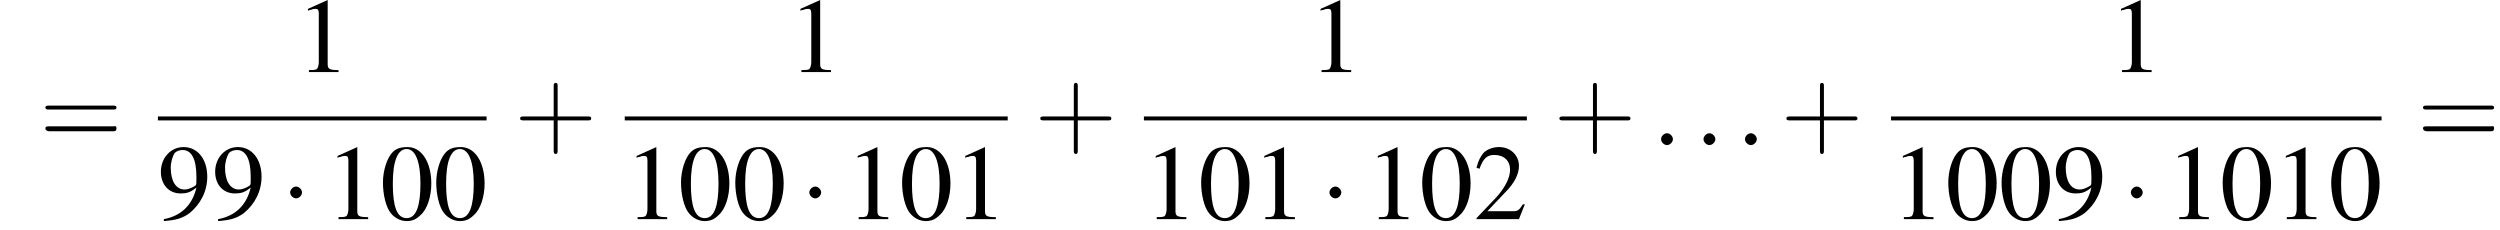 <?xml version='1.0' encoding='UTF-8'?>
<!---8.5-->
<svg height='23.3pt' version='1.1' viewBox='109.9 69.7 253.3 23.3' width='253.3pt' xmlns='http://www.w3.org/2000/svg' xmlns:xlink='http://www.w3.org/1999/xlink'>
<defs>
<path d='M7.2 -2.5C7.3 -2.5 7.5 -2.5 7.5 -2.7S7.3 -2.9 7.2 -2.9H1.3C1.1 -2.9 0.9 -2.9 0.9 -2.7S1.1 -2.5 1.3 -2.5H7.2Z' id='g1-0'/>
<path d='M2.1 -2.7C2.1 -3 1.8 -3.3 1.5 -3.3S0.9 -3 0.9 -2.7S1.2 -2.1 1.5 -2.1S2.1 -2.4 2.1 -2.7Z' id='g1-1'/>
<path d='M2.8 -7.3C2.2 -7.3 1.7 -7.2 1.3 -6.8C0.7 -6.2 0.3 -4.9 0.3 -3.7C0.3 -2.5 0.6 -1.2 1.1 -0.6C1.5 -0.1 2.1 0.2 2.7 0.2C3.3 0.2 3.7 0 4.1 -0.4C4.8 -1 5.2 -2.3 5.2 -3.6C5.2 -5.8 4.2 -7.3 2.8 -7.3ZM2.7 -7.1C3.6 -7.1 4.1 -5.8 4.1 -3.6S3.7 -0.1 2.7 -0.1S1.3 -1.3 1.3 -3.6C1.3 -5.9 1.8 -7.1 2.7 -7.1Z' id='g3-48'/>
<path d='M3.2 -7.3L1.2 -6.4V-6.2C1.3 -6.3 1.5 -6.3 1.5 -6.3C1.7 -6.4 1.9 -6.4 2 -6.4C2.2 -6.4 2.3 -6.3 2.3 -5.9V-1C2.3 -0.7 2.2 -0.4 2.1 -0.3C1.9 -0.2 1.7 -0.2 1.3 -0.2V0H4.3V-0.2C3.4 -0.2 3.2 -0.3 3.2 -0.8V-7.3L3.2 -7.3Z' id='g3-49'/>
<path d='M5.2 -1.5L5 -1.5C4.6 -0.9 4.5 -0.8 4 -0.8H1.4L3.2 -2.7C4.2 -3.7 4.6 -4.6 4.6 -5.4C4.6 -6.5 3.7 -7.3 2.6 -7.3C2 -7.3 1.4 -7.1 1 -6.7C0.7 -6.3 0.5 -6 0.3 -5.2L0.6 -5.1C1 -6.2 1.4 -6.5 2.1 -6.5C3.1 -6.5 3.7 -5.9 3.7 -5C3.7 -4.2 3.2 -3.2 2.3 -2.2L0.3 -0.1V0H4.6L5.2 -1.5Z' id='g3-50'/>
<path d='M0.6 0.2C1.9 0.1 2.5 -0.1 3.2 -0.6C4.3 -1.5 5 -2.8 5 -4.3C5 -6.1 4 -7.3 2.6 -7.3C1.3 -7.3 0.3 -6.2 0.3 -4.8C0.3 -3.5 1.1 -2.6 2.3 -2.6C2.9 -2.6 3.3 -2.7 3.9 -3.2C3.5 -1.4 2.3 -0.3 0.6 0L0.6 0.2ZM3.9 -3.9C3.9 -3.6 3.9 -3.5 3.8 -3.4C3.5 -3.2 3.1 -3 2.7 -3C1.8 -3 1.3 -3.9 1.3 -5.2C1.3 -5.8 1.5 -6.4 1.7 -6.7C1.9 -6.9 2.2 -7 2.5 -7C3.4 -7 3.9 -6.1 3.9 -4.3V-3.9Z' id='g3-57'/>
<use id='g11-48' xlink:href='#g3-48'/>
<use id='g11-49' xlink:href='#g3-49'/>
<use id='g11-50' xlink:href='#g3-50'/>
<use id='g11-57' xlink:href='#g3-57'/>
<path d='M4.4 -2.5H7.5C7.6 -2.5 7.8 -2.5 7.8 -2.7S7.6 -2.9 7.5 -2.9H4.4V-6C4.4 -6.1 4.4 -6.3 4.2 -6.3S4 -6.1 4 -6V-2.9H1C0.8 -2.9 0.6 -2.9 0.6 -2.7S0.8 -2.5 1 -2.5H4V0.5C4 0.7 4 0.9 4.2 0.9S4.4 0.7 4.4 0.5V-2.5Z' id='g12-43'/>
<path d='M7.5 -3.6C7.6 -3.6 7.8 -3.6 7.8 -3.8S7.6 -4 7.5 -4H1C0.8 -4 0.6 -4 0.6 -3.8S0.8 -3.6 1 -3.6H7.5ZM7.5 -1.4C7.6 -1.4 7.8 -1.4 7.8 -1.7S7.6 -1.9 7.5 -1.9H1C0.8 -1.9 0.6 -1.9 0.6 -1.7S0.8 -1.4 1 -1.4H7.5Z' id='g12-61'/>
<path d='M2.1 -0.6C2.1 -0.9 1.8 -1.2 1.5 -1.2S0.9 -0.9 0.9 -0.6S1.2 0 1.5 0S2.1 -0.3 2.1 -0.6Z' id='g7-58'/>
</defs>
<g id='page1'>

<use x='113.9' xlink:href='#g12-61' y='84.4'/>
<use x='139.9' xlink:href='#g11-49' y='77'/>
<rect height='0.4' width='33.3' x='125.9' y='81.5'/>
<use x='125.9' xlink:href='#g11-57' y='91.9'/>
<use x='131.4' xlink:href='#g11-57' y='91.9'/>
<use x='138.4' xlink:href='#g1-1' y='91.9'/>
<use x='142.9' xlink:href='#g11-49' y='91.9'/>
<use x='148.4' xlink:href='#g11-48' y='91.9'/>
<use x='153.8' xlink:href='#g11-48' y='91.9'/>
<use x='162' xlink:href='#g12-43' y='84.4'/>
<use x='189.8' xlink:href='#g11-49' y='77'/>
<rect height='0.4' width='38.8' x='173.2' y='81.5'/>
<use x='173.2' xlink:href='#g11-49' y='91.9'/>
<use x='178.6' xlink:href='#g11-48' y='91.9'/>
<use x='184.1' xlink:href='#g11-48' y='91.9'/>
<use x='191' xlink:href='#g1-1' y='91.9'/>
<use x='195.6' xlink:href='#g11-49' y='91.9'/>
<use x='201' xlink:href='#g11-48' y='91.9'/>
<use x='206.5' xlink:href='#g11-49' y='91.9'/>
<use x='214.7' xlink:href='#g12-43' y='84.4'/>
<use x='242.5' xlink:href='#g11-49' y='77'/>
<rect height='0.4' width='38.8' x='225.8' y='81.5'/>
<use x='225.8' xlink:href='#g11-49' y='91.9'/>
<use x='231.3' xlink:href='#g11-48' y='91.9'/>
<use x='236.8' xlink:href='#g11-49' y='91.9'/>
<use x='243.7' xlink:href='#g1-1' y='91.9'/>
<use x='248.3' xlink:href='#g11-49' y='91.9'/>
<use x='253.7' xlink:href='#g11-48' y='91.9'/>
<use x='259.2' xlink:href='#g11-50' y='91.9'/>
<use x='267.3' xlink:href='#g12-43' y='84.4'/>
<use x='277.3' xlink:href='#g7-58' y='84.4'/>
<use x='281.6' xlink:href='#g7-58' y='84.4'/>
<use x='285.8' xlink:href='#g7-58' y='84.4'/>
<use x='290.3' xlink:href='#g12-43' y='84.4'/>
<use x='323.6' xlink:href='#g11-49' y='77'/>
<rect height='0.4' width='49.7' x='301.5' y='81.5'/>
<use x='301.5' xlink:href='#g11-49' y='91.9'/>
<use x='307' xlink:href='#g11-48' y='91.9'/>
<use x='312.4' xlink:href='#g11-48' y='91.9'/>
<use x='317.9' xlink:href='#g11-57' y='91.9'/>
<use x='324.9' xlink:href='#g1-1' y='91.9'/>
<use x='329.4' xlink:href='#g11-49' y='91.9'/>
<use x='334.8' xlink:href='#g11-48' y='91.9'/>
<use x='340.3' xlink:href='#g11-49' y='91.9'/>
<use x='345.8' xlink:href='#g11-48' y='91.9'/>
<use x='354.8' xlink:href='#g12-61' y='84.4'/>
</g>
</svg>